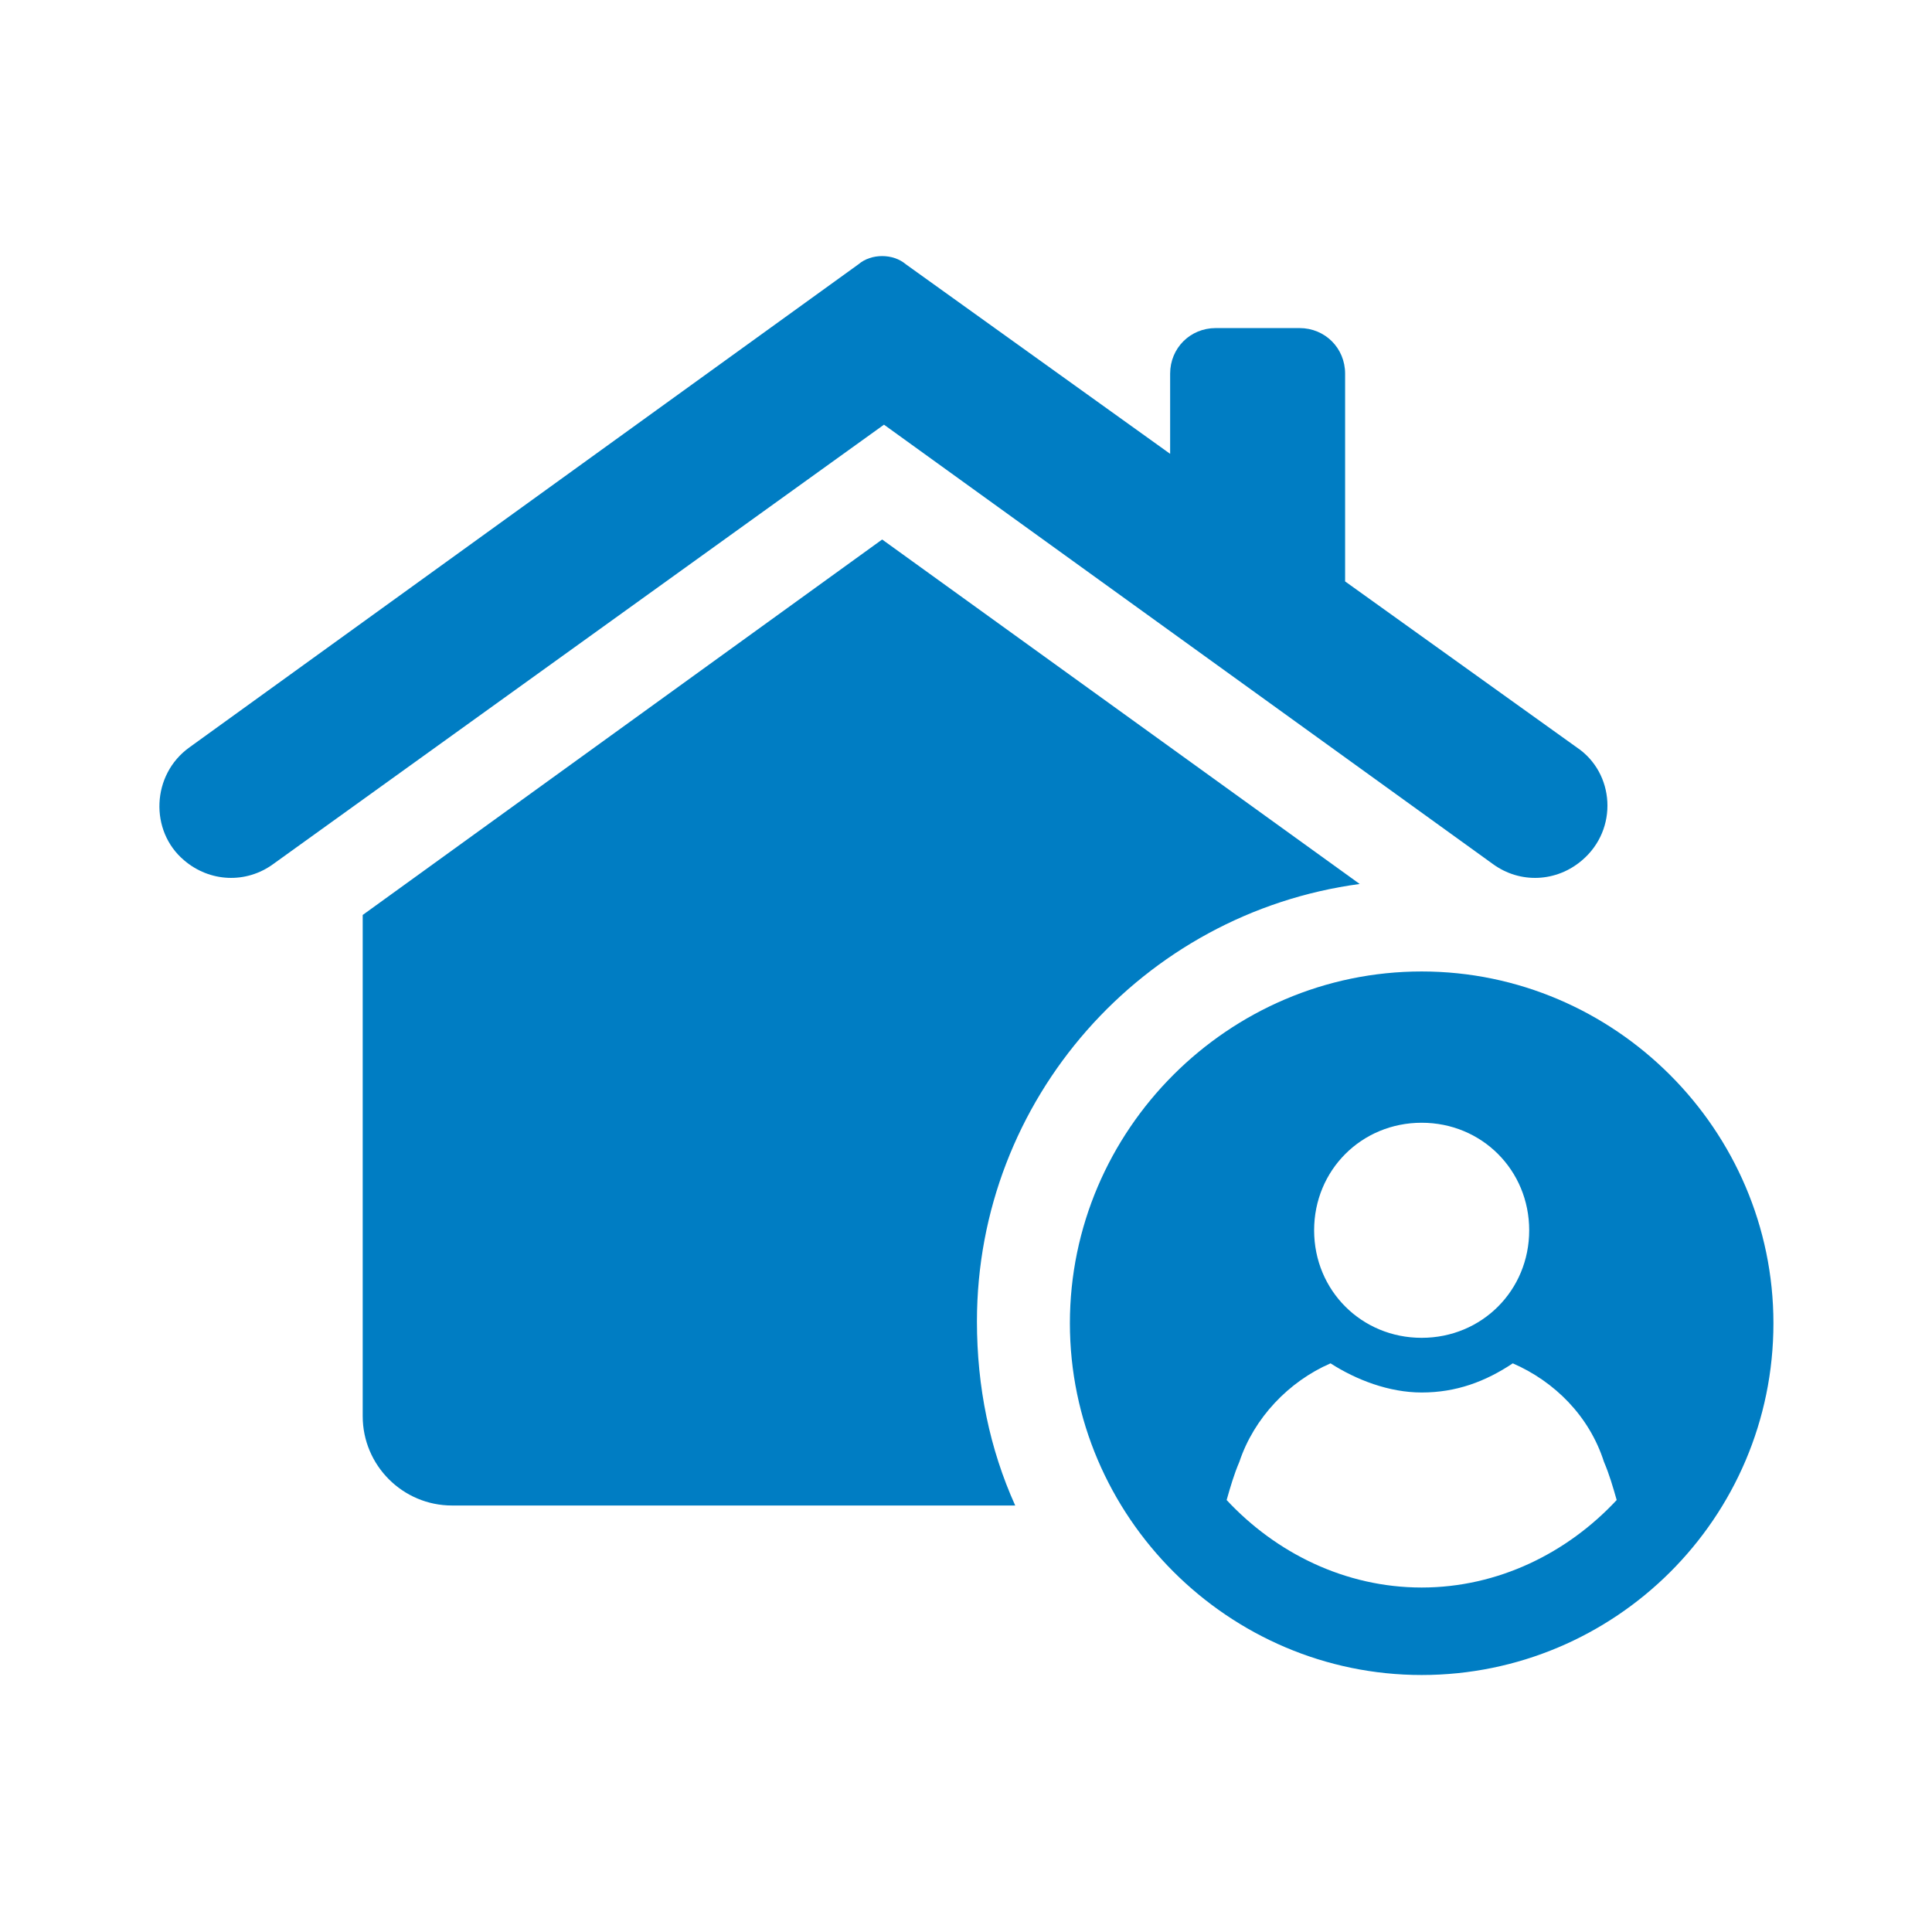 <?xml version="1.0" encoding="utf-8"?>
<!-- Generator: Adobe Illustrator 27.9.4, SVG Export Plug-In . SVG Version: 9.03 Build 54784)  -->
<svg version="1.1" id="Layer_1" xmlns="http://www.w3.org/2000/svg" xmlns:xlink="http://www.w3.org/1999/xlink" x="0px" y="0px"
	 viewBox="0 0 106 106" style="enable-background:new 0 0 106 106;" xml:space="preserve">
<style type="text/css">
	.st0{fill:#007DC3;}
</style>
<g>
	<path class="st0" d="M81.9,47.4c1.5,1.1,3.5,1,4.9-0.2c2-1.7,1.8-4.8-0.3-6.2l-12.7-9.1V20.5c0-1.4-1.1-2.5-2.5-2.5h-4.6
		c-1.4,0-2.5,1.1-2.5,2.5v4.4L49.7,14.5c-0.7-0.6-1.9-0.6-2.6,0L10.4,41c-2.1,1.5-2.2,4.6-0.3,6.2c1.4,1.2,3.4,1.3,4.9,0.2
		l33.5-24.1L81.9,47.4z"/>
	<path class="st0" d="M74.6,48.5L48.4,29.6L19.9,50.2v27.5c0,2.7,2.2,4.9,4.9,4.9h30.9c-1.4-3.1-2.1-6.5-2.1-10.1
		C53.6,60.3,62.7,50.1,74.6,48.5"/>
	<path class="st0" d="M78,53.3c-10.6,0-19.3,8.7-19.3,19.3c0,10.6,8.7,19.3,19.3,19.3c10.6,0,19.3-8.6,19.3-19.3
		C97.3,62,88.6,53.3,78,53.3 M78,61.6c3.3,0,5.9,2.6,5.9,5.9c0,3.3-2.6,5.9-5.9,5.9c-3.3,0-5.9-2.6-5.9-5.9
		C72.1,64.2,74.7,61.6,78,61.6 M78,87.1c-4.2,0-8-1.9-10.7-4.8c0.2-0.7,0.4-1.4,0.7-2.1c0.8-2.4,2.7-4.4,5-5.4
		c1.4,0.9,3.2,1.6,5,1.6c1.9,0,3.5-0.6,5-1.6c2.3,1,4.2,2.9,5,5.4c0.3,0.7,0.5,1.4,0.7,2.1C86,85.2,82.2,87.1,78,87.1"/>
</g>
</svg>
